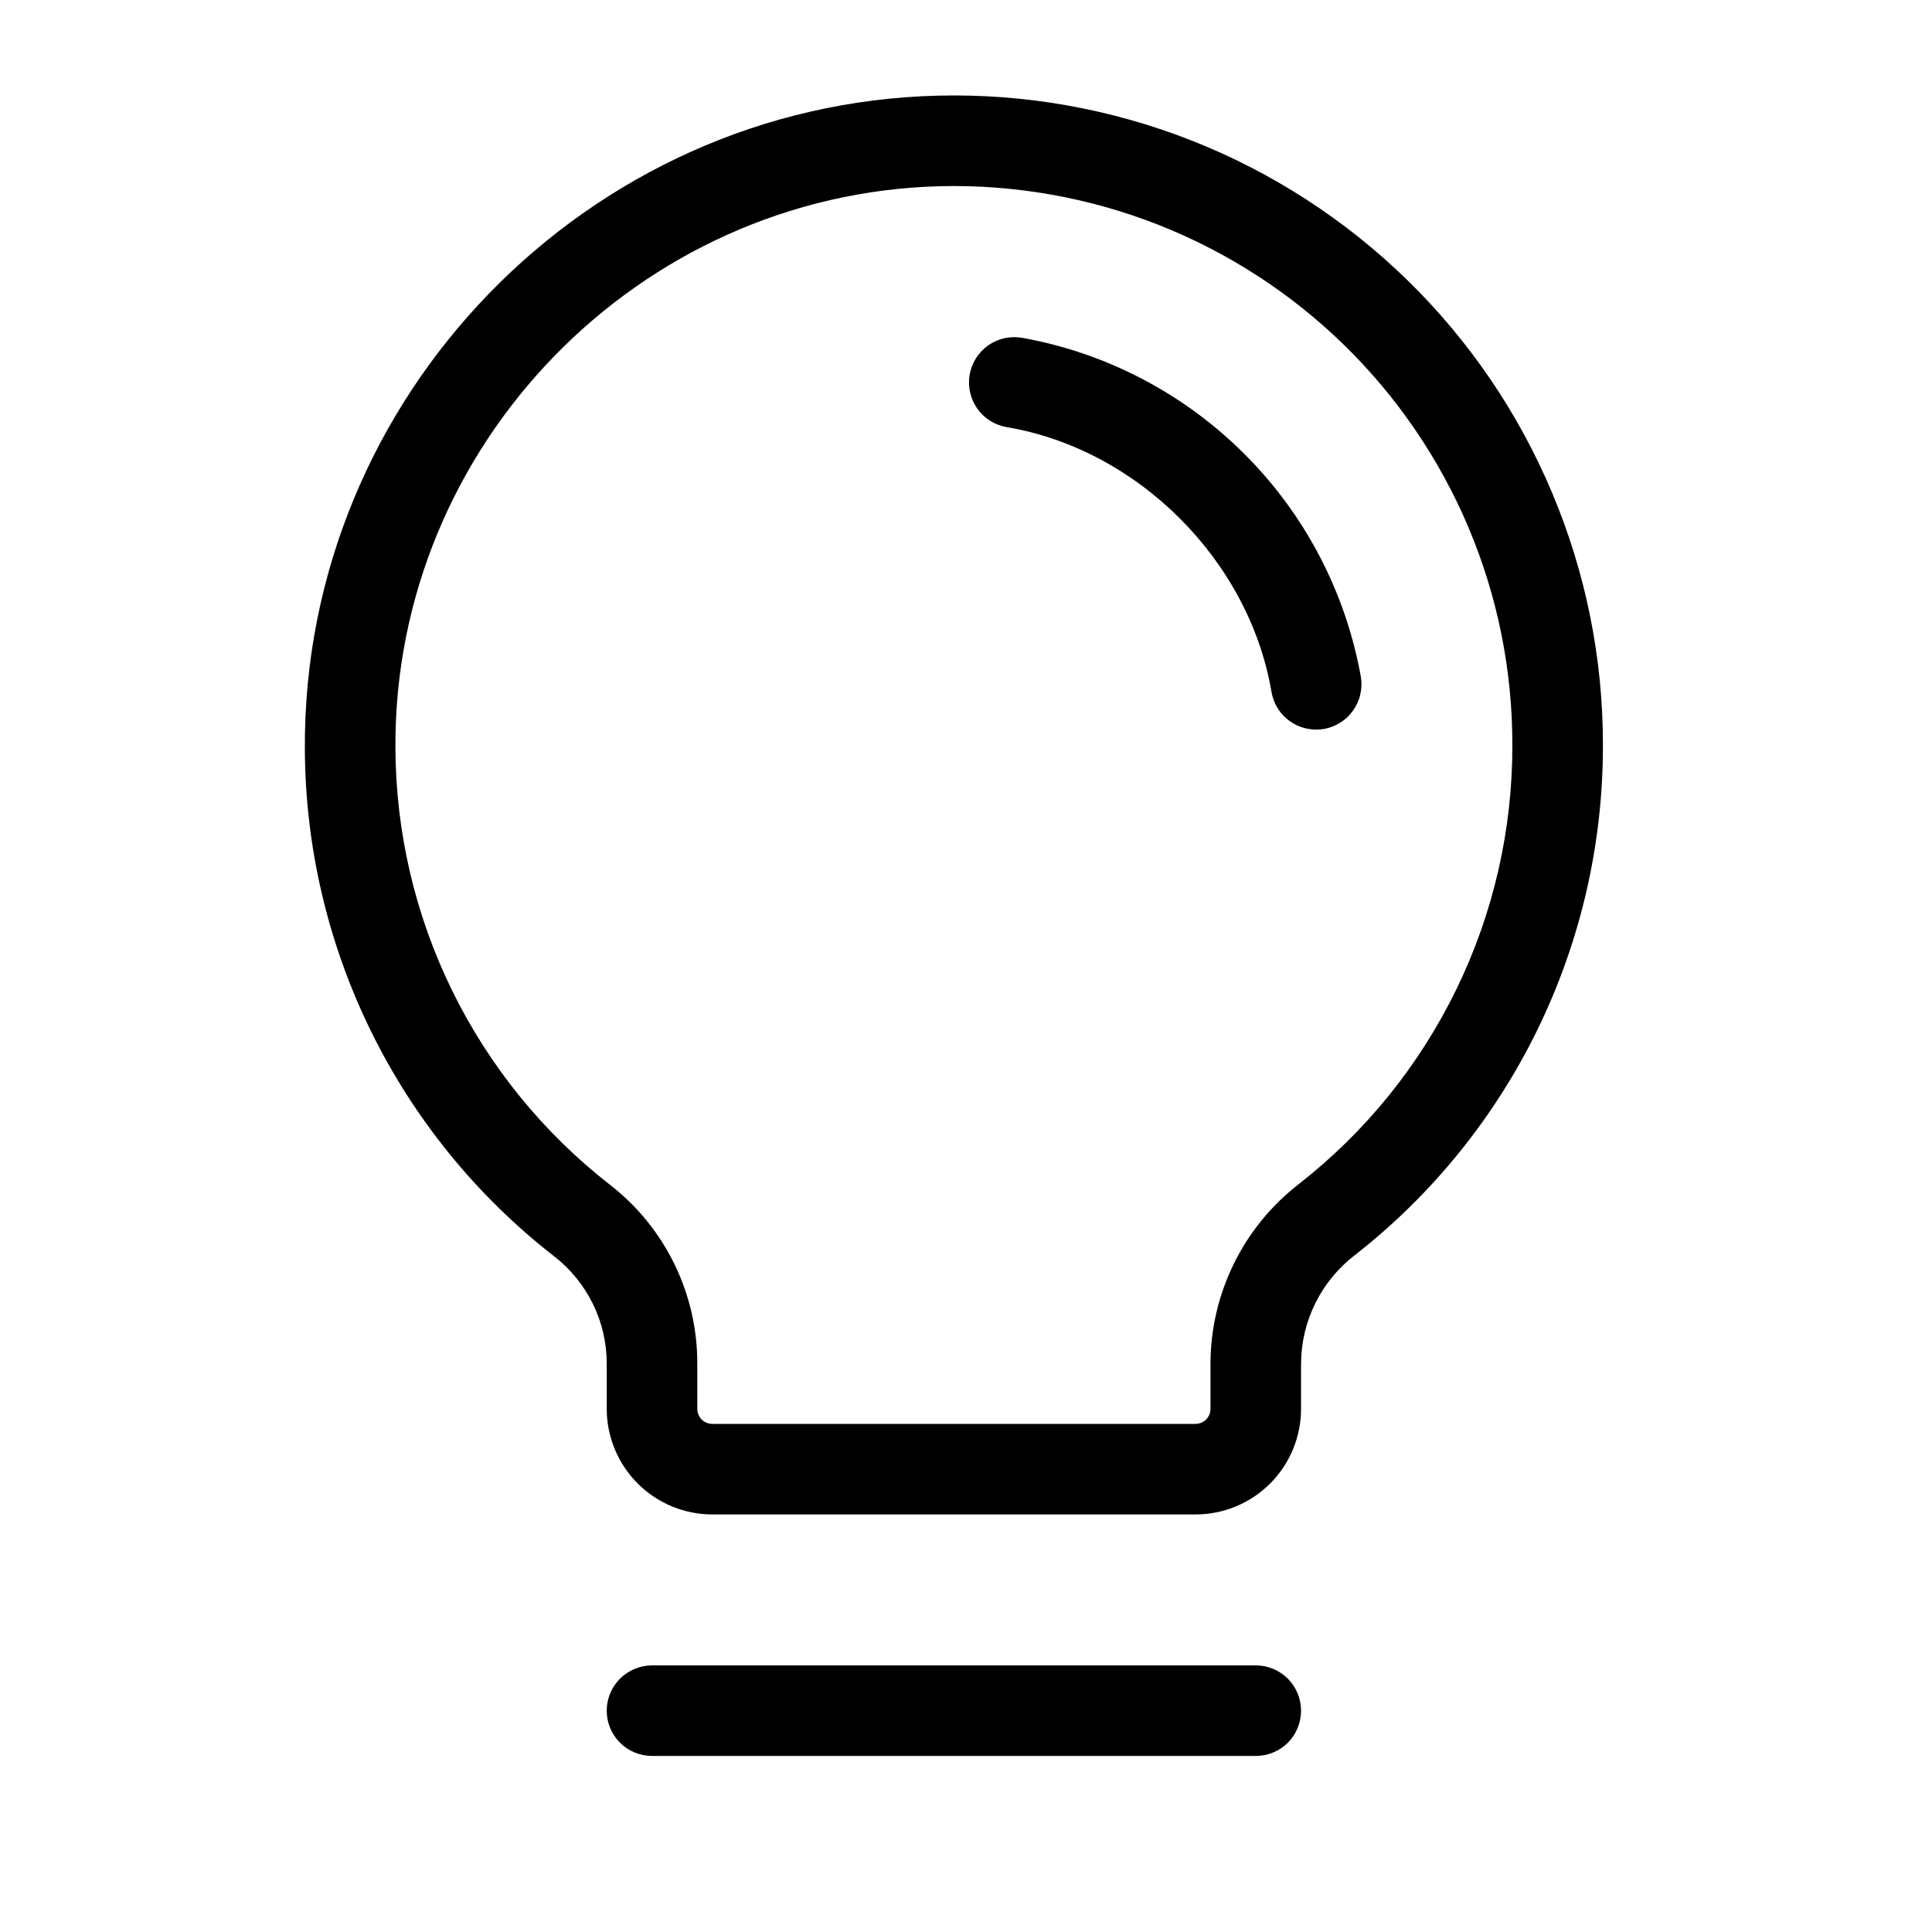 <svg width="24" height="24" viewBox="0 0 24 24" fill="none" xmlns="http://www.w3.org/2000/svg">
<path d="M16.162 21.251C16.162 21.4 16.103 21.543 15.998 21.649C15.892 21.754 15.749 21.813 15.6 21.813H8.1C7.951 21.813 7.807 21.754 7.702 21.649C7.596 21.543 7.537 21.4 7.537 21.251C7.537 21.102 7.596 20.959 7.702 20.853C7.807 20.748 7.951 20.688 8.1 20.688H15.6C15.749 20.688 15.892 20.748 15.998 20.853C16.103 20.959 16.162 21.102 16.162 21.251ZM19.912 9.251C19.915 10.473 19.639 11.679 19.105 12.778C18.571 13.877 17.793 14.84 16.83 15.592C16.623 15.751 16.456 15.955 16.34 16.188C16.224 16.421 16.164 16.678 16.162 16.938V17.501C16.162 17.849 16.024 18.183 15.778 18.429C15.532 18.675 15.198 18.813 14.85 18.813H8.85C8.502 18.813 8.168 18.675 7.922 18.429C7.676 18.183 7.537 17.849 7.537 17.501V16.938C7.537 16.681 7.478 16.426 7.364 16.195C7.25 15.964 7.085 15.762 6.881 15.604C5.921 14.857 5.144 13.901 4.608 12.809C4.072 11.717 3.791 10.517 3.787 9.301C3.763 4.93 7.293 1.293 11.656 1.188C12.731 1.162 13.8 1.352 14.801 1.745C15.801 2.139 16.713 2.729 17.483 3.48C18.252 4.231 18.863 5.129 19.28 6.12C19.698 7.111 19.913 8.176 19.912 9.251ZM18.787 9.251C18.788 8.326 18.603 7.409 18.244 6.557C17.884 5.704 17.358 4.931 16.696 4.285C16.034 3.639 15.249 3.131 14.388 2.792C13.527 2.454 12.607 2.291 11.682 2.313C7.928 2.407 4.892 5.533 4.912 9.29C4.916 10.337 5.157 11.37 5.619 12.31C6.08 13.249 6.749 14.072 7.575 14.716C7.914 14.978 8.188 15.315 8.377 15.701C8.565 16.086 8.663 16.509 8.662 16.938V17.501C8.662 17.551 8.682 17.598 8.717 17.634C8.752 17.669 8.8 17.688 8.85 17.688H14.85C14.899 17.688 14.947 17.669 14.982 17.634C15.018 17.598 15.037 17.551 15.037 17.501V16.938C15.038 16.508 15.138 16.083 15.328 15.697C15.518 15.31 15.794 14.973 16.134 14.709C16.963 14.062 17.633 13.233 18.093 12.287C18.553 11.341 18.79 10.303 18.787 9.251ZM16.905 8.407C16.717 7.359 16.213 6.393 15.46 5.641C14.707 4.888 13.742 4.383 12.694 4.196C12.621 4.184 12.546 4.186 12.474 4.202C12.402 4.219 12.334 4.249 12.274 4.292C12.152 4.379 12.07 4.51 12.045 4.657C12.02 4.804 12.055 4.955 12.141 5.077C12.227 5.199 12.359 5.281 12.506 5.306C14.135 5.58 15.518 6.963 15.795 8.595C15.817 8.726 15.885 8.845 15.986 8.93C16.087 9.016 16.216 9.063 16.349 9.063C16.38 9.063 16.412 9.061 16.442 9.056C16.515 9.044 16.585 9.017 16.648 8.978C16.711 8.939 16.765 8.888 16.808 8.827C16.851 8.767 16.882 8.699 16.898 8.627C16.915 8.555 16.917 8.48 16.905 8.407Z" fill="black"/>
</svg>
